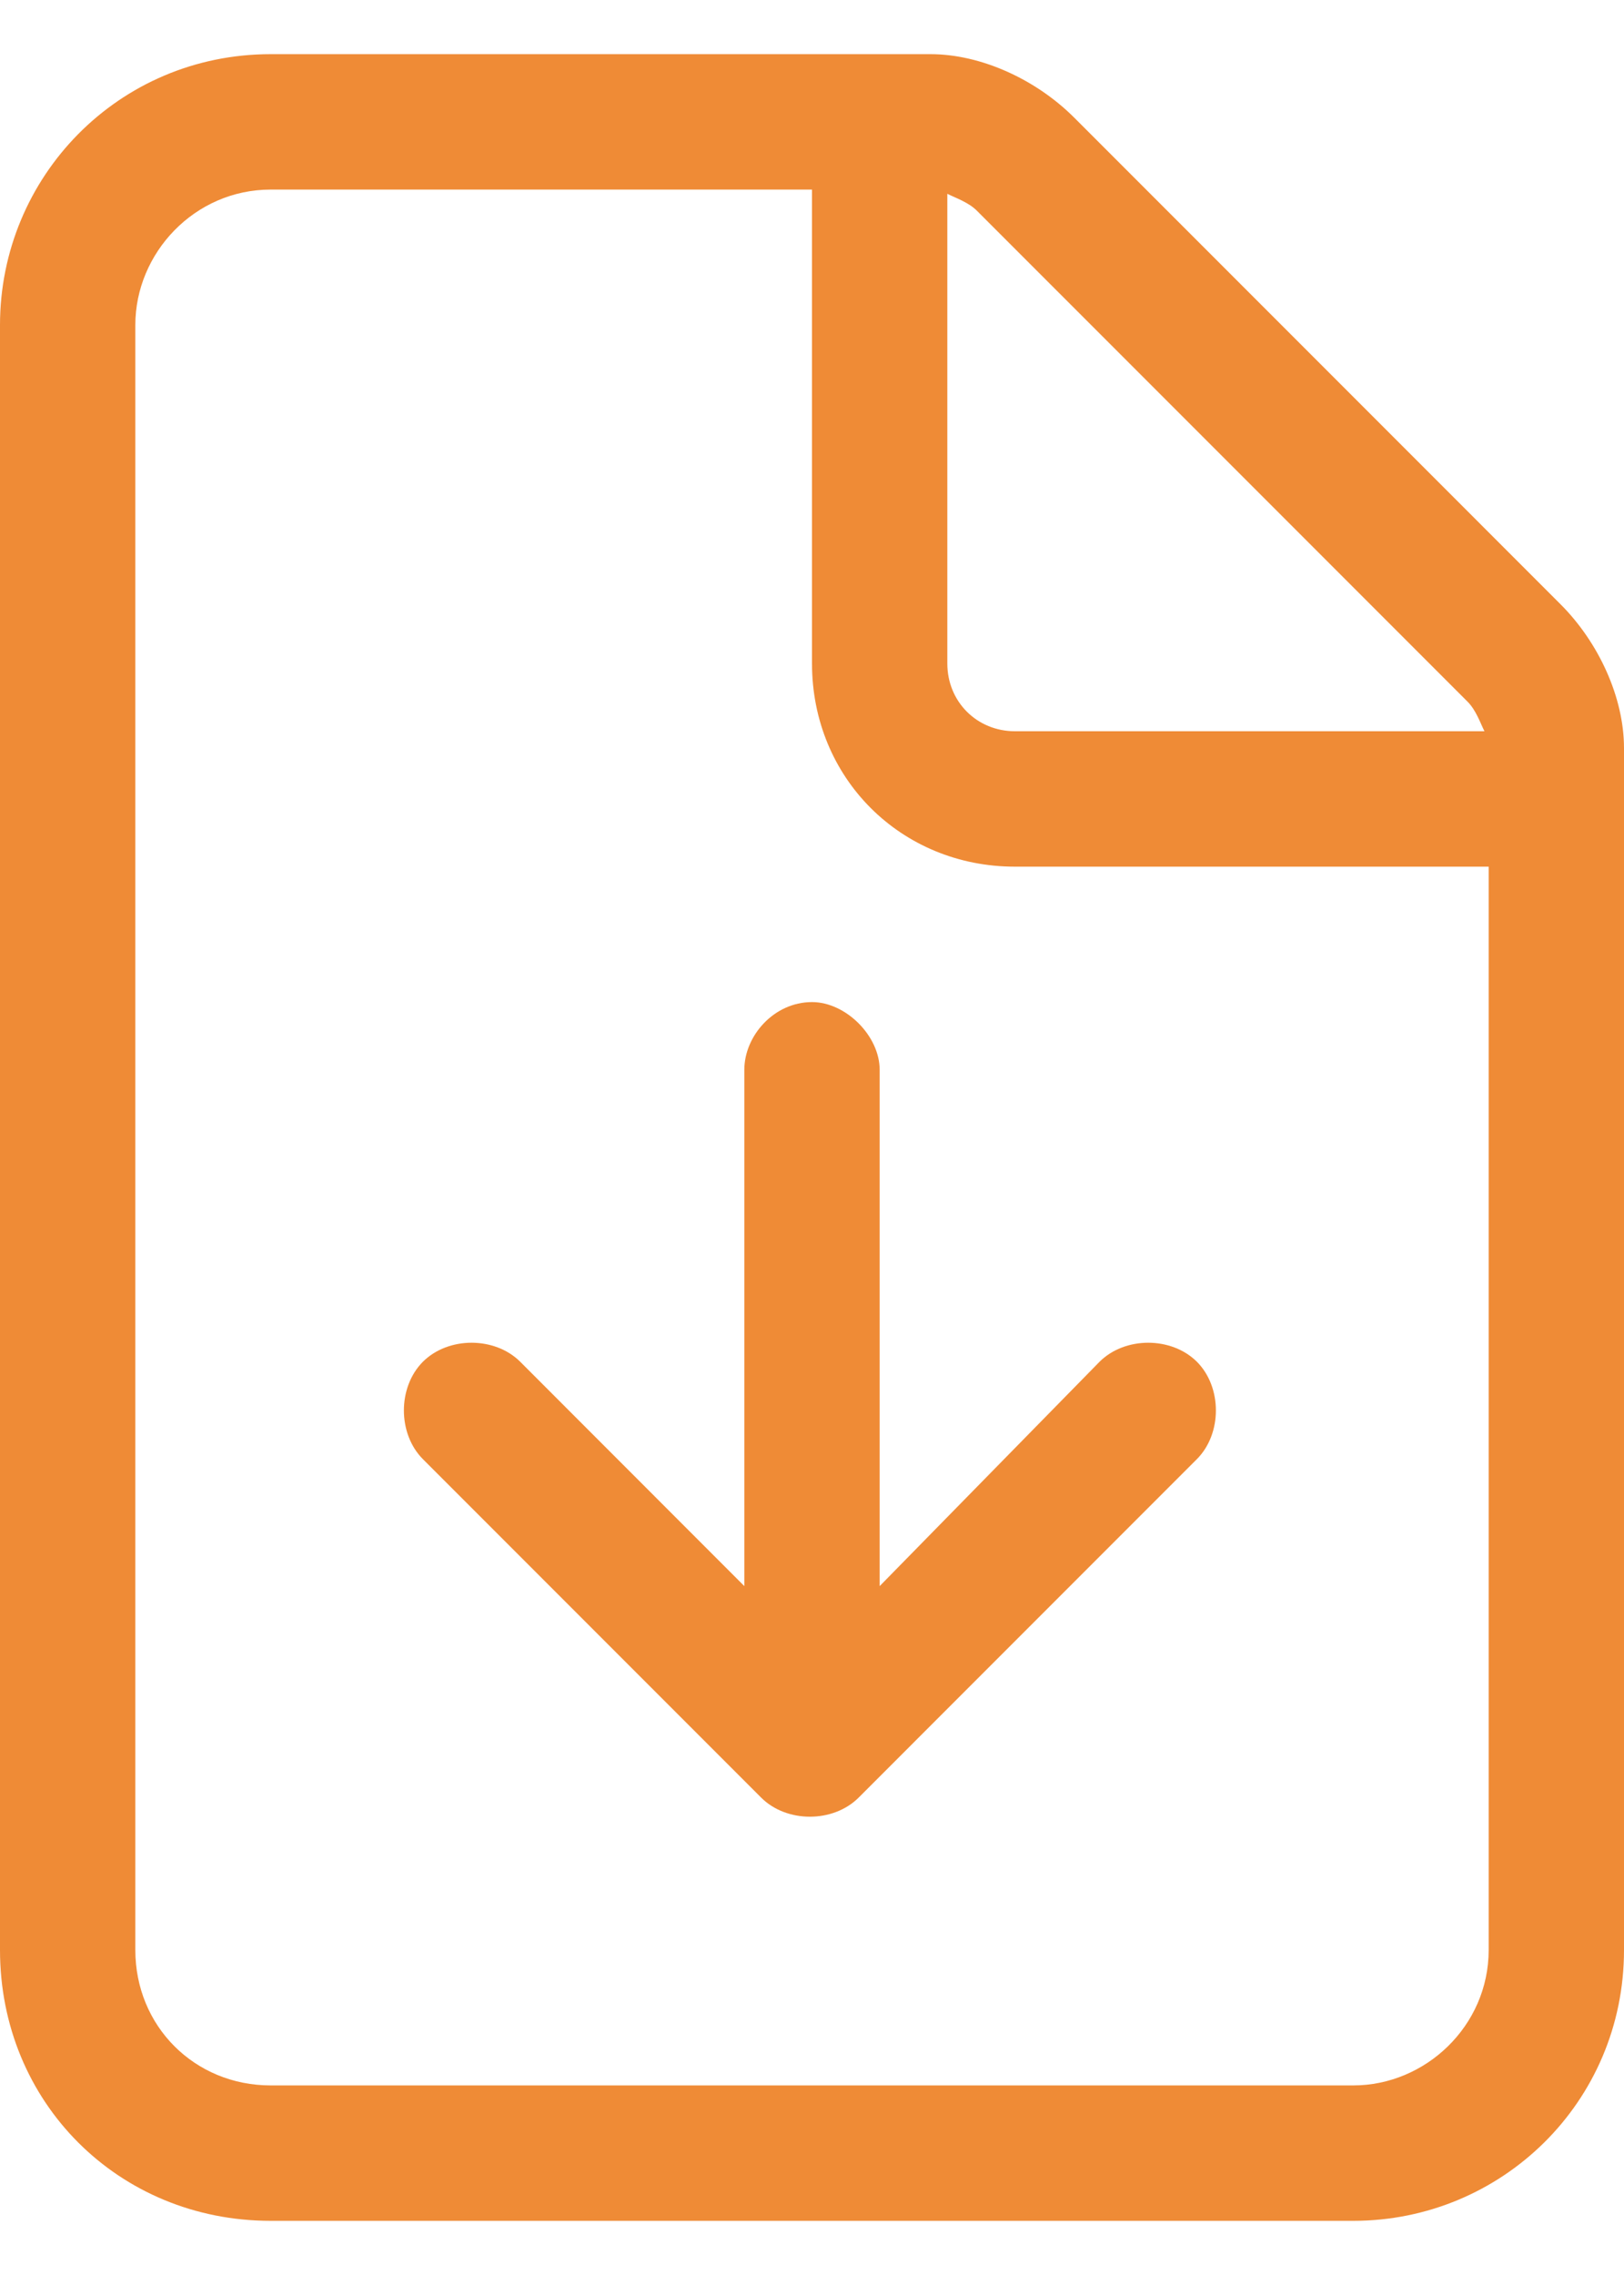 <svg width="15" height="21" viewBox="0 0 15 21" fill="none" xmlns="http://www.w3.org/2000/svg" role="button">
<title>Bouton de téléchargement du document</title>
<path d="M12.5 19.25C13.164 19.25 13.75 18.703 13.75 18V8H9.375C8.32 8 7.5 7.18 7.5 6.125V1.75H2.5C1.797 1.75 1.25 2.336 1.25 3V18C1.25 18.703 1.797 19.25 2.5 19.25H12.5ZM9.375 6.75H13.711C13.672 6.672 13.633 6.555 13.555 6.477L9.023 1.945C8.945 1.867 8.828 1.828 8.75 1.789V6.125C8.75 6.477 9.023 6.75 9.375 6.75ZM2.5 0.5H8.594C9.062 0.5 9.57 0.734 9.922 1.086L14.414 5.578C14.766 5.93 15 6.438 15 6.906V18C15 19.406 13.867 20.5 12.5 20.5H2.5C1.094 20.5 0 19.406 0 18V3C0 1.633 1.094 0.5 2.5 0.5ZM8.125 9.875V14.641L10.156 12.57C10.391 12.336 10.82 12.336 11.055 12.57C11.289 12.805 11.289 13.234 11.055 13.469L7.93 16.594C7.695 16.828 7.266 16.828 7.031 16.594L3.906 13.469C3.672 13.234 3.672 12.805 3.906 12.57C4.141 12.336 4.57 12.336 4.805 12.57L6.875 14.641V9.875C6.875 9.562 7.148 9.25 7.5 9.25C7.812 9.25 8.125 9.562 8.125 9.875Z" fill="#EF8B36"/>
</svg>

